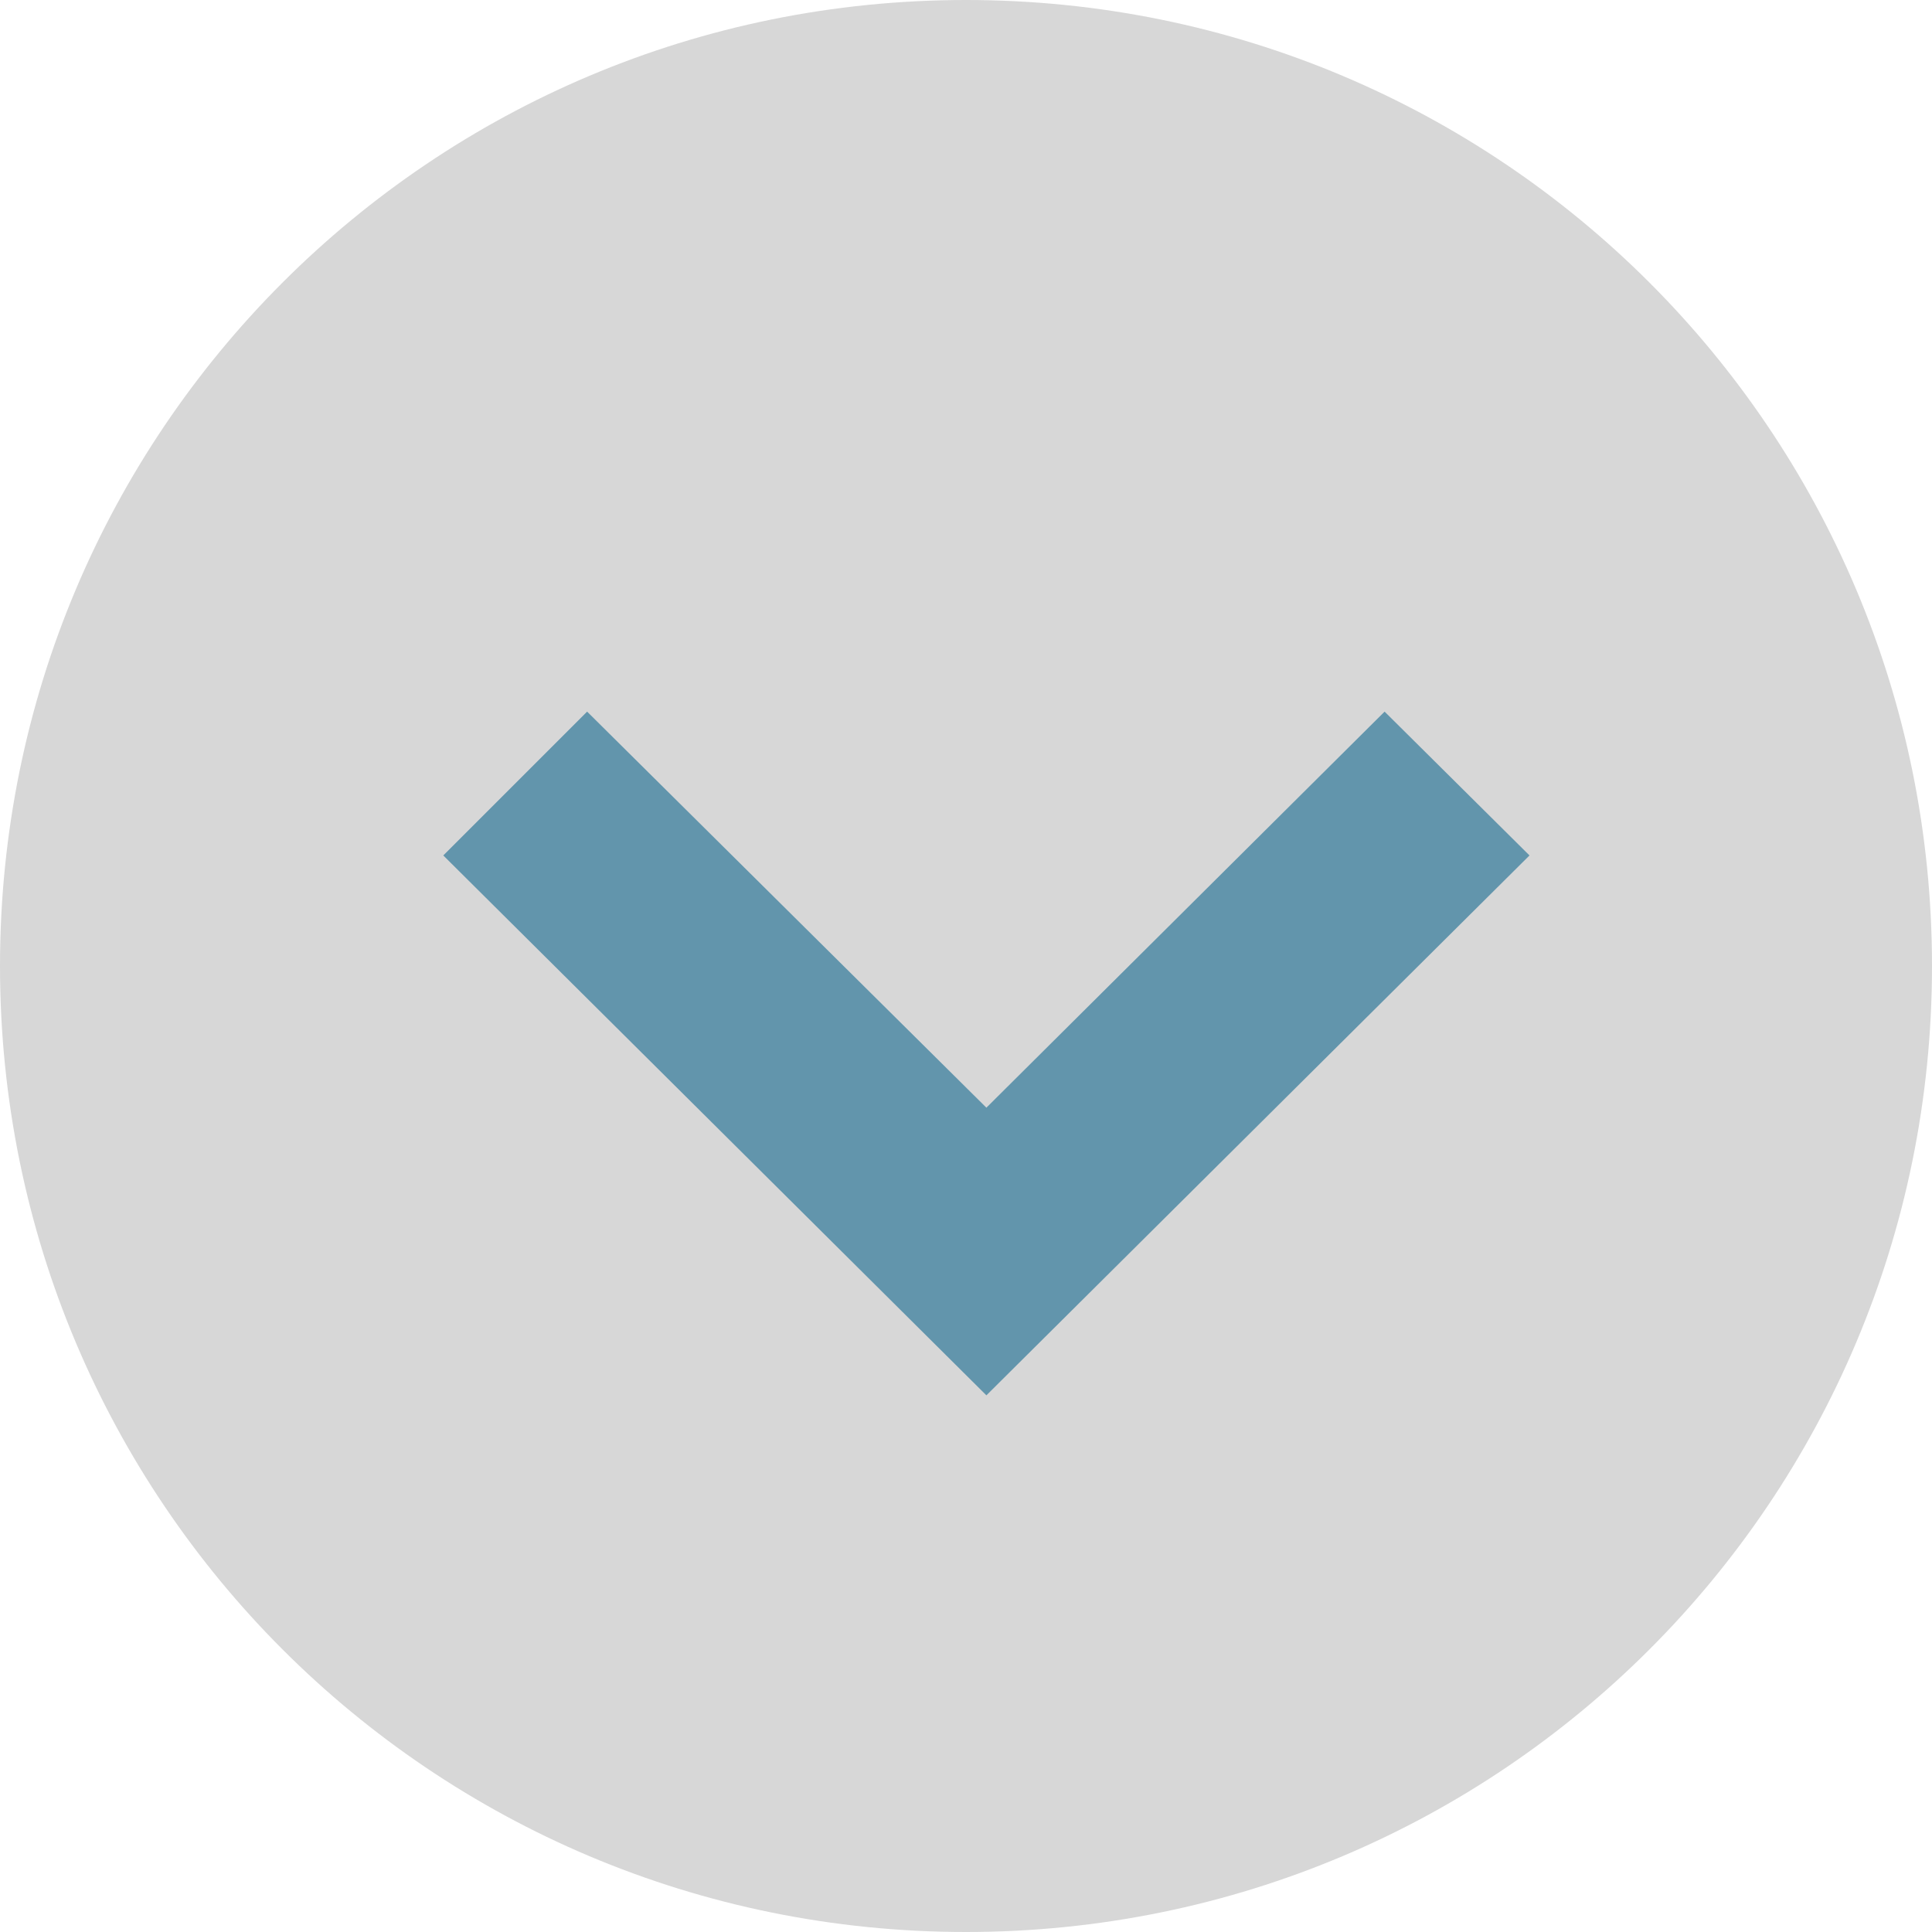 <svg xmlns="http://www.w3.org/2000/svg" viewBox="0 0 18 18" width="18" height="18">
	<style>
		tspan { white-space:pre }
		.shp0 { fill: #d7d7d7 } 
		.shp1 { fill: #6295ac } 
	</style>
	<path id="Layer" class="shp0" d="M9 0C13.98 0 18 4.02 18 9C18 13.98 13.98 18 9 18C4.02 18 0 13.98 0 9C0 4.02 4.02 0 9 0Z" />
	<path id="Layer" class="shp1" d="M5.47 6.63L4.13 7.97L9.19 13L14.25 7.97L12.9 6.63L9.19 10.32L5.47 6.63Z" />
</svg>